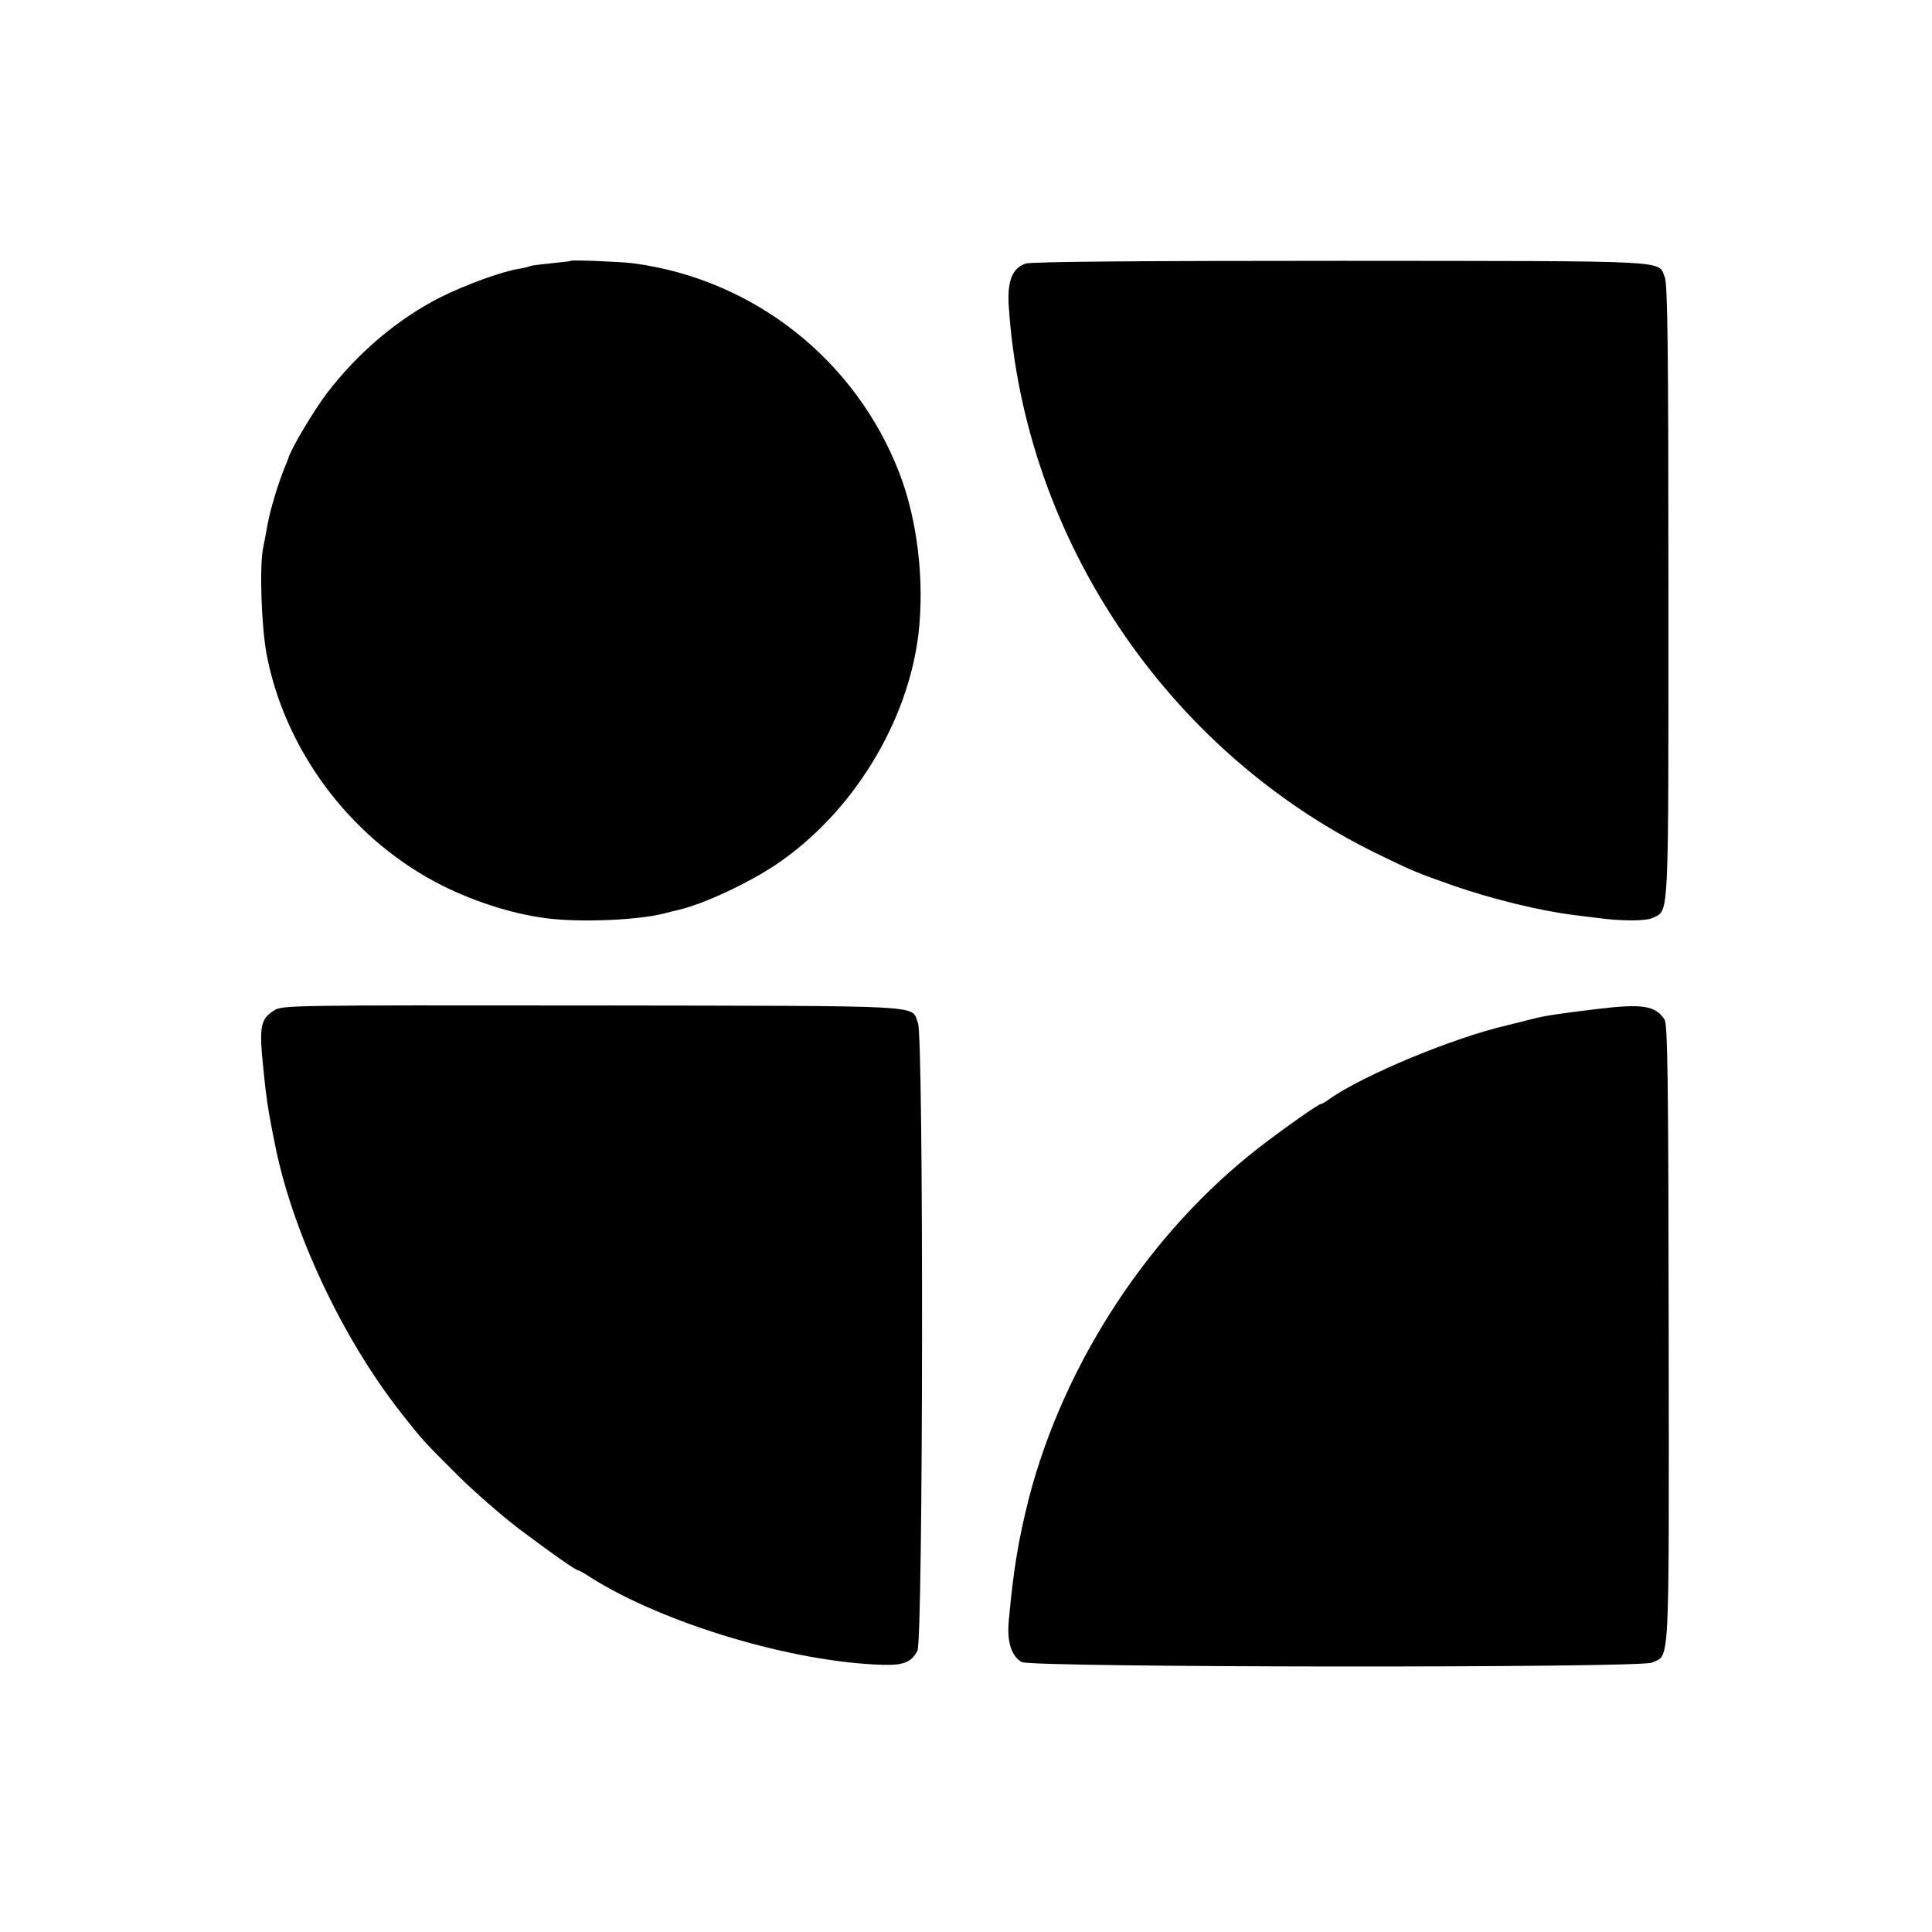 <svg xmlns="http://www.w3.org/2000/svg" version="1.0" width="700pt" height="700pt" viewBox="0 0 700 700" preserveAspectRatio="xMidYMid meet">
<g transform="translate(0,700) scale(0.1,-0.1)" fill="#000000" stroke="none">
<path d="M2068 6055 c-2 -2 -34 -5 -72 -9 -38 -4 -71 -8 -75 -10 -3 -2 -22 -7 -41 -10 -60 -9 -191 -57 -280 -101 -158 -79 -305 -204 -418 -353 -49 -66 -129 -200 -137 -232 -1 -3 -6 -16 -12 -30 -26 -64 -52 -150 -63 -207 -6 -35 -14 -75 -17 -90 -13 -68 -6 -276 12 -378 64 -347 298 -664 615 -832 122 -65 276 -115 400 -130 122 -16 329 -7 425 17 22 6 47 12 56 14 92 22 252 97 353 165 275 186 476 514 514 836 22 192 -4 411 -69 580 -158 411 -528 703 -964 761 -48 6 -222 13 -227 9z"/>
<path d="M3716 6045 c-48 -16 -67 -63 -61 -155 55 -839 573 -1610 1330 -1981 133 -65 145 -70 284 -119 139 -48 315 -91 432 -105 24 -3 60 -8 80 -10 92 -13 184 -13 209 0 58 30 55 -24 55 1181 0 874 -3 1115 -13 1139 -26 63 49 59 -1171 60 -723 0 -1125 -3 -1145 -10z"/>
<path d="M993 3339 c-50 -32 -55 -58 -38 -219 9 -92 15 -132 31 -215 2 -11 6 -31 9 -45 61 -316 244 -708 459 -980 78 -100 84 -105 201 -222 61 -61 162 -149 225 -197 113 -85 206 -151 216 -151 2 0 23 -11 45 -26 265 -167 733 -307 1059 -316 74 -2 103 10 124 51 21 40 23 2225 2 2274 -27 67 64 62 -1176 64 -1102 1 -1127 1 -1157 -18z"/>
<path d="M5785 3344 c-140 -17 -185 -24 -225 -34 -19 -5 -64 -16 -100 -25 -195 -45 -519 -180 -642 -266 -14 -11 -29 -19 -32 -19 -9 0 -131 -86 -222 -156 -397 -307 -707 -779 -835 -1268 -39 -154 -57 -261 -74 -448 -7 -76 9 -128 47 -150 35 -20 2239 -22 2283 -2 66 30 62 -45 61 1189 -1 929 -4 1124 -15 1141 -33 51 -81 58 -246 38z"/>
</g>
<script xmlns=""/></svg>